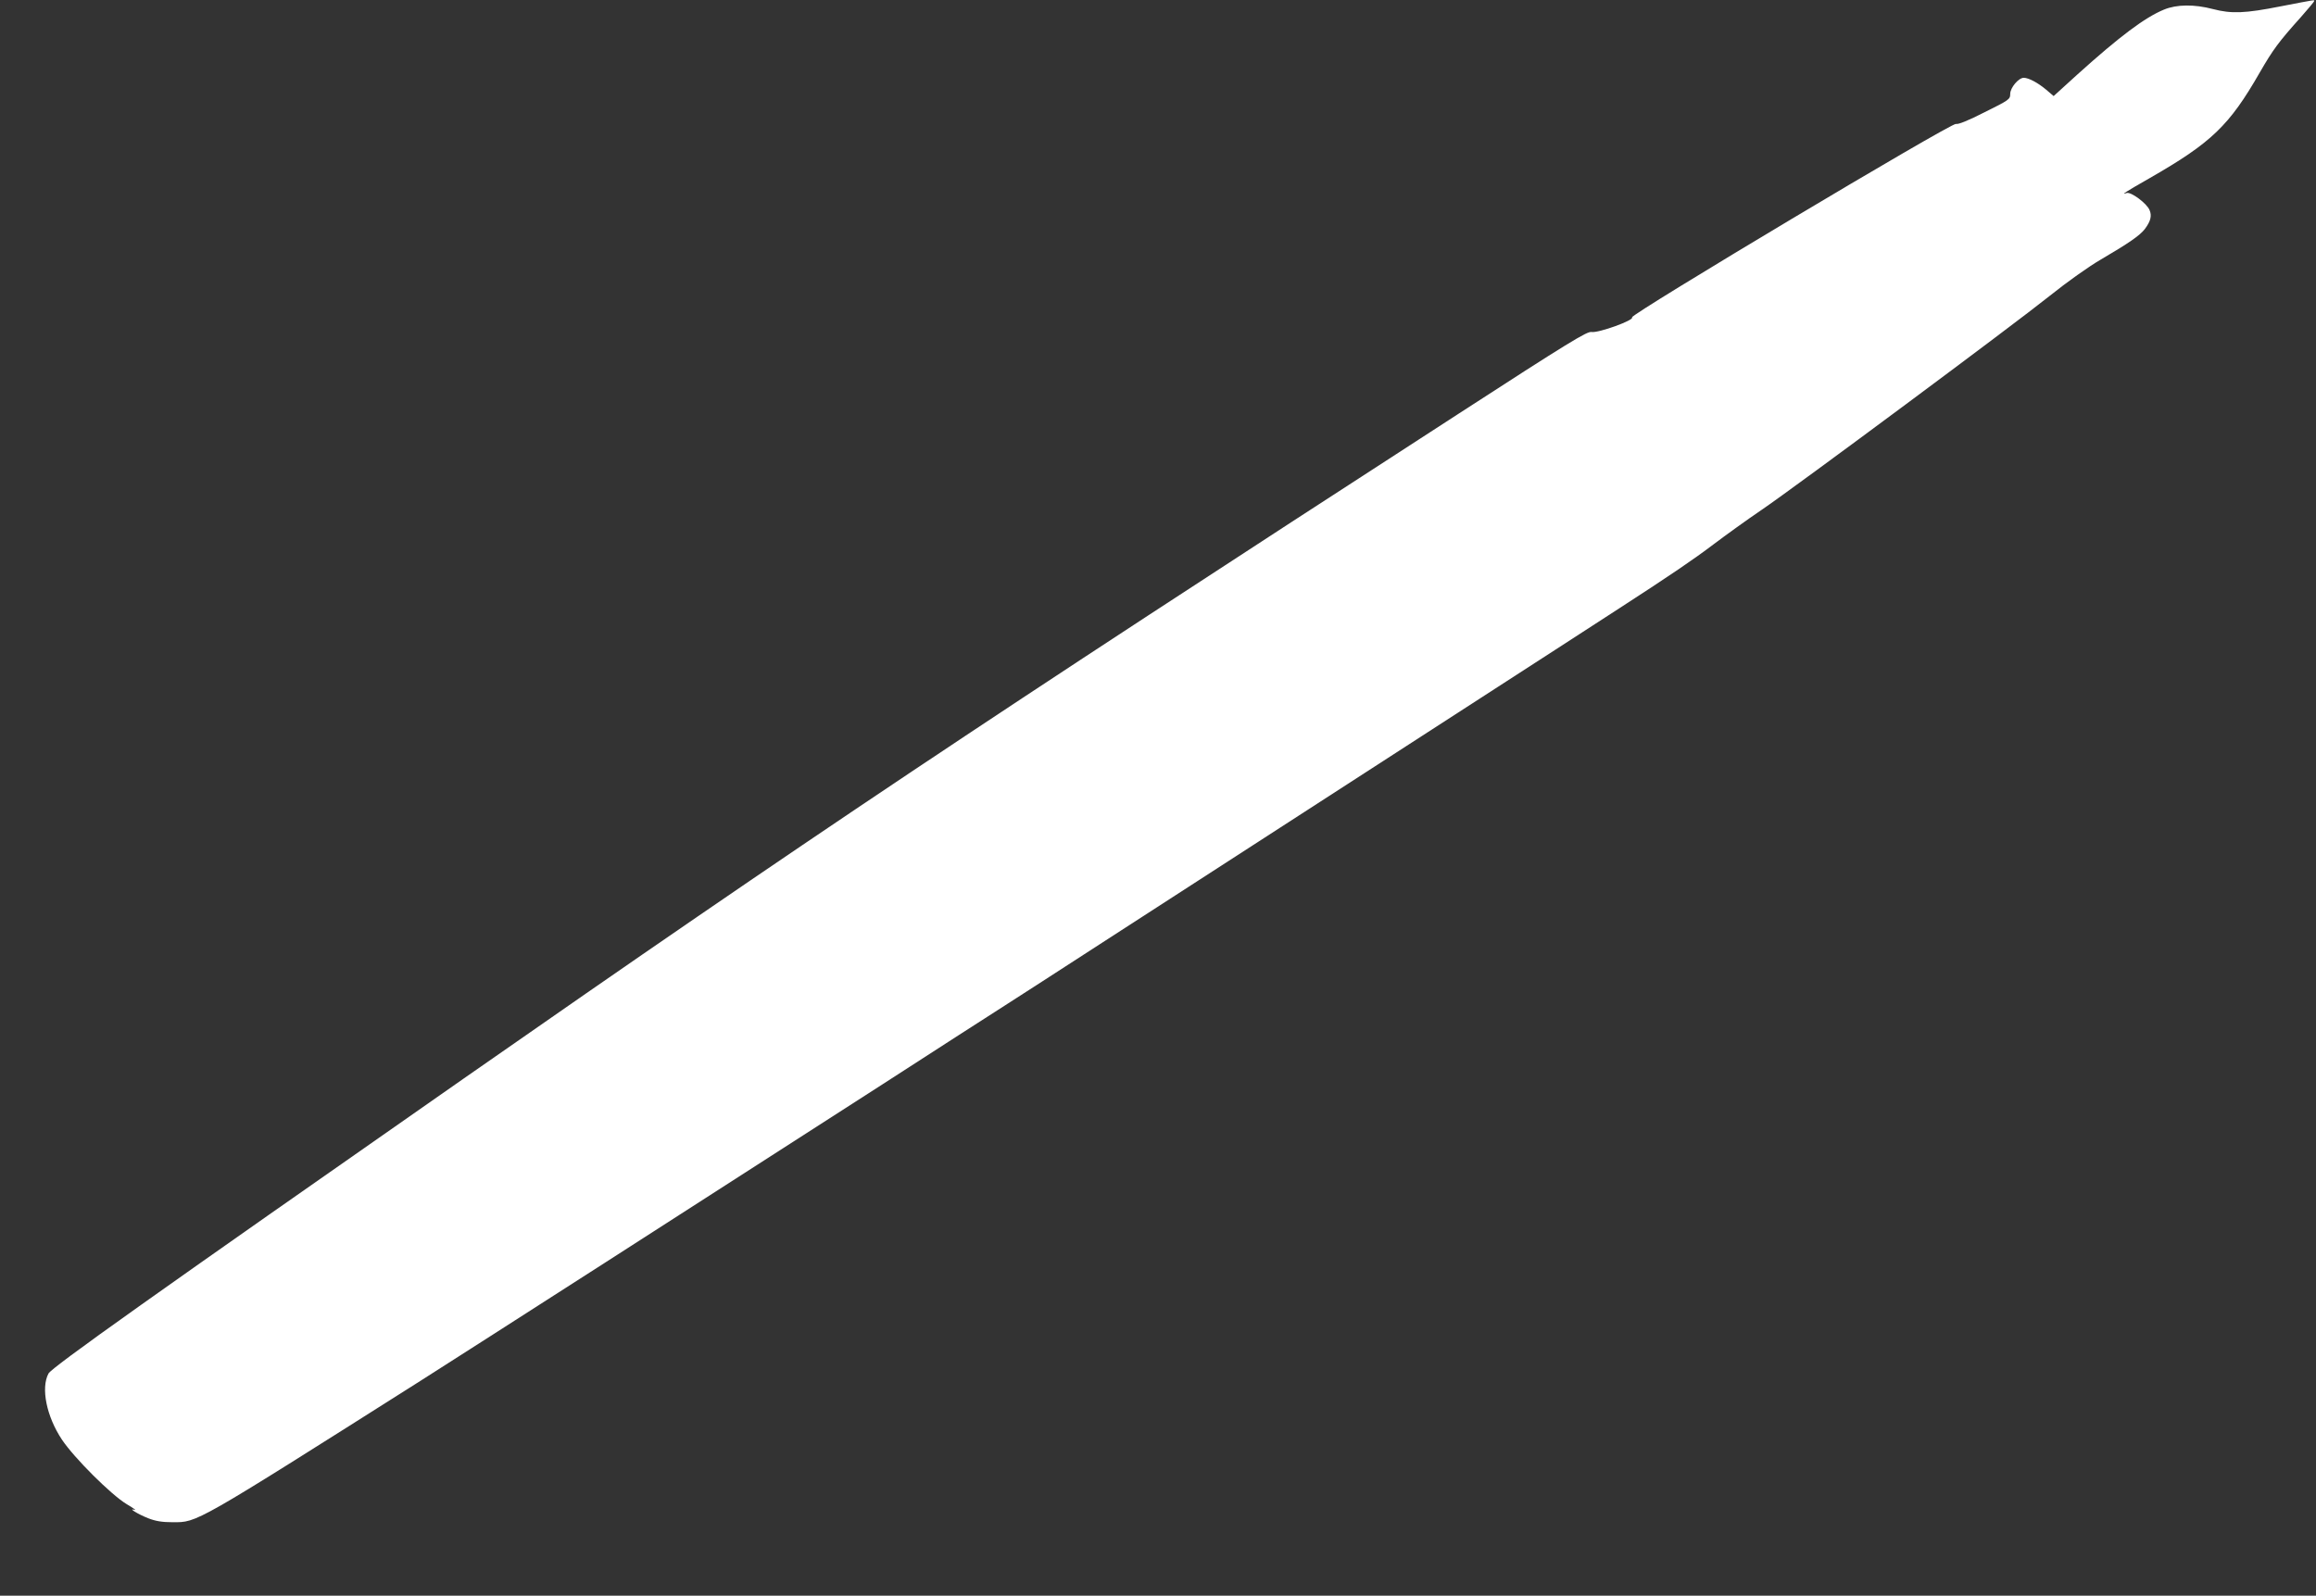 <?xml version="1.0" standalone="no"?>
<!DOCTYPE svg PUBLIC "-//W3C//DTD SVG 20010904//EN"
 "http://www.w3.org/TR/2001/REC-SVG-20010904/DTD/svg10.dtd">
<svg version="1.0" xmlns="http://www.w3.org/2000/svg"
 width="1280pt" height="882pt" viewBox="0 0 1280 882"
 preserveAspectRatio="xMidYMid meet">
<rect x="0" y="0" width="1280" height="882" fill="#333333" stroke="none"/>
<g transform="translate(0,882) scale(0.1,-0.1)"
fill="#ffffff" stroke="none">
<path d="M12605 8785 c-197 -39 -272 -42 -375 -15 -103 27 -200 26 -270 -3
-105 -43 -245 -148 -478 -358 l-132 -120 -41 35 c-45 38 -97 66 -124 66 -29 0
-75 -55 -75 -89 0 -30 -6 -34 -141 -101 -90 -46 -147 -69 -159 -65 -25 8
-1804 -1055 -1790 -1069 15 -15 -187 -88 -224 -81 -25 4 -121 -54 -735 -452
-2671 -1729 -3591 -2344 -5496 -3673 -1716 -1198 -2279 -1598 -2297 -1632 -43
-80 -11 -237 74 -365 68 -102 273 -306 358 -357 36 -21 56 -36 45 -32 -42 13
16 -23 74 -46 41 -16 77 -22 136 -22 136 0 113 -14 1368 781 307 195 1572
1007 2552 1638 297 192 603 389 680 438 77 49 169 109 205 132 36 23 180 116
320 207 749 484 2280 1474 2515 1626 149 97 308 200 355 230 284 184 409 269
520 353 69 52 188 138 265 190 195 133 1394 1024 1595 1185 92 74 216 162 280
199 157 92 216 133 244 169 32 43 40 73 26 105 -15 37 -104 103 -127 94 -34
-12 -8 5 127 82 342 196 441 291 609 584 74 128 105 170 228 307 40 45 73 85
73 88 0 7 17 10 -185 -29z"/>
</g>
</svg>
